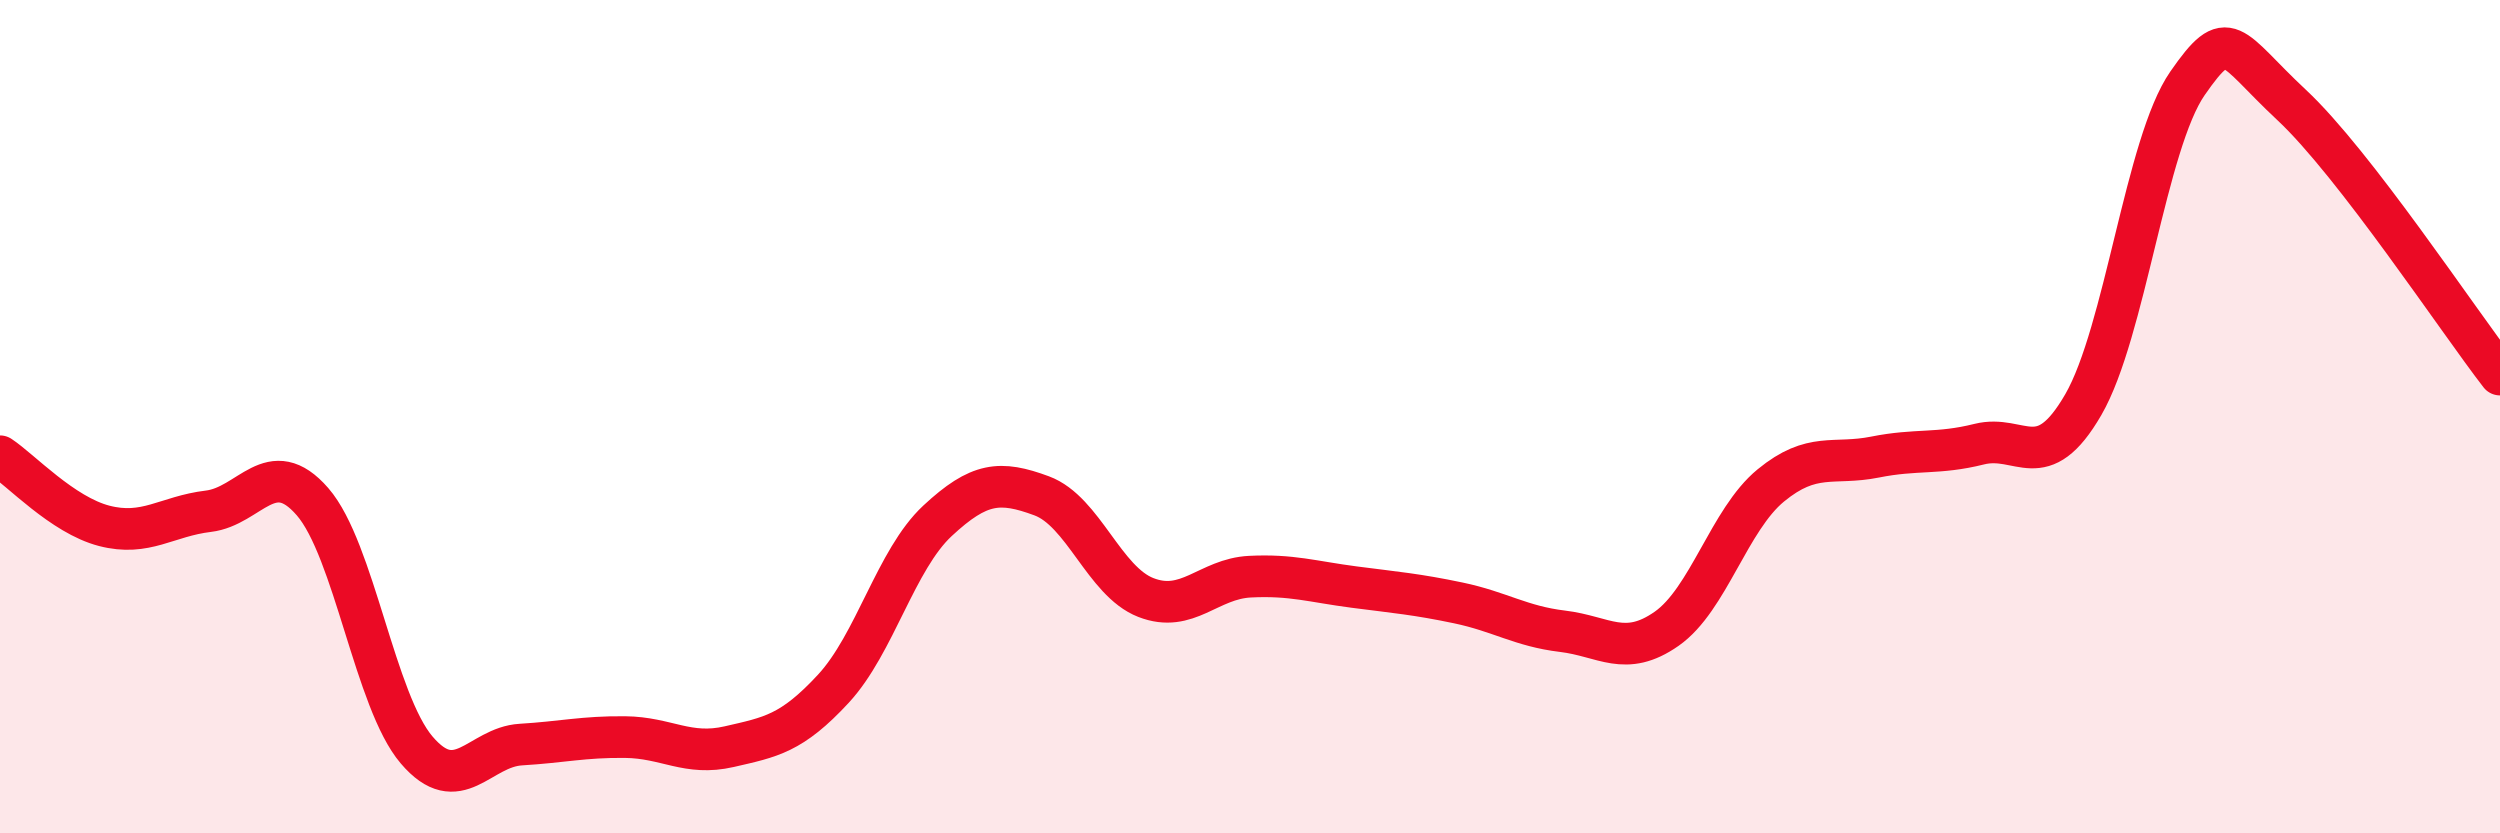 
    <svg width="60" height="20" viewBox="0 0 60 20" xmlns="http://www.w3.org/2000/svg">
      <path
        d="M 0,10.95 C 0.5,11.28 1.5,12.36 2.5,12.62 C 3.5,12.88 4,12.39 5,12.27 C 6,12.15 6.5,10.89 7.5,12.04 C 8.5,13.19 9,16.83 10,18 C 11,19.17 11.5,17.93 12.5,17.87 C 13.5,17.81 14,17.68 15,17.69 C 16,17.7 16.5,18.15 17.5,17.92 C 18.5,17.69 19,17.61 20,16.53 C 21,15.45 21.5,13.43 22.5,12.5 C 23.5,11.57 24,11.53 25,11.9 C 26,12.27 26.5,13.95 27.5,14.34 C 28.5,14.73 29,13.89 30,13.84 C 31,13.79 31.5,13.96 32.5,14.09 C 33.5,14.22 34,14.26 35,14.47 C 36,14.68 36.5,15.03 37.5,15.15 C 38.5,15.27 39,15.79 40,15.09 C 41,14.39 41.5,12.47 42.5,11.65 C 43.5,10.83 44,11.17 45,10.97 C 46,10.77 46.5,10.91 47.5,10.66 C 48.5,10.41 49,11.44 50,9.71 C 51,7.98 51.5,3.44 52.5,2 C 53.5,0.56 53.5,1.12 55,2.52 C 56.5,3.92 59,7.7 60,8.99L60 20L0 20Z"
        fill="#EB0A25"
        opacity="0.1"
        stroke-linecap="round"
        stroke-linejoin="round"
      />
      <path
        d="M 0,10.95 C 0.5,11.28 1.5,12.36 2.5,12.62 C 3.5,12.88 4,12.39 5,12.27 C 6,12.15 6.5,10.89 7.5,12.04 C 8.5,13.19 9,16.83 10,18 C 11,19.17 11.5,17.93 12.5,17.87 C 13.5,17.81 14,17.68 15,17.69 C 16,17.7 16.5,18.15 17.5,17.92 C 18.5,17.69 19,17.61 20,16.53 C 21,15.45 21.5,13.43 22.5,12.5 C 23.5,11.57 24,11.53 25,11.9 C 26,12.27 26.5,13.95 27.5,14.34 C 28.5,14.73 29,13.89 30,13.84 C 31,13.79 31.5,13.96 32.5,14.09 C 33.5,14.22 34,14.26 35,14.47 C 36,14.68 36.5,15.03 37.5,15.15 C 38.5,15.27 39,15.79 40,15.09 C 41,14.39 41.5,12.47 42.5,11.65 C 43.5,10.83 44,11.17 45,10.97 C 46,10.77 46.5,10.91 47.5,10.66 C 48.5,10.41 49,11.44 50,9.71 C 51,7.98 51.5,3.44 52.5,2 C 53.5,0.56 53.5,1.12 55,2.52 C 56.5,3.92 59,7.7 60,8.99"
        stroke="#EB0A25"
        stroke-width="1"
        fill="none"
        stroke-linecap="round"
        stroke-linejoin="round"
      />
    </svg>
  